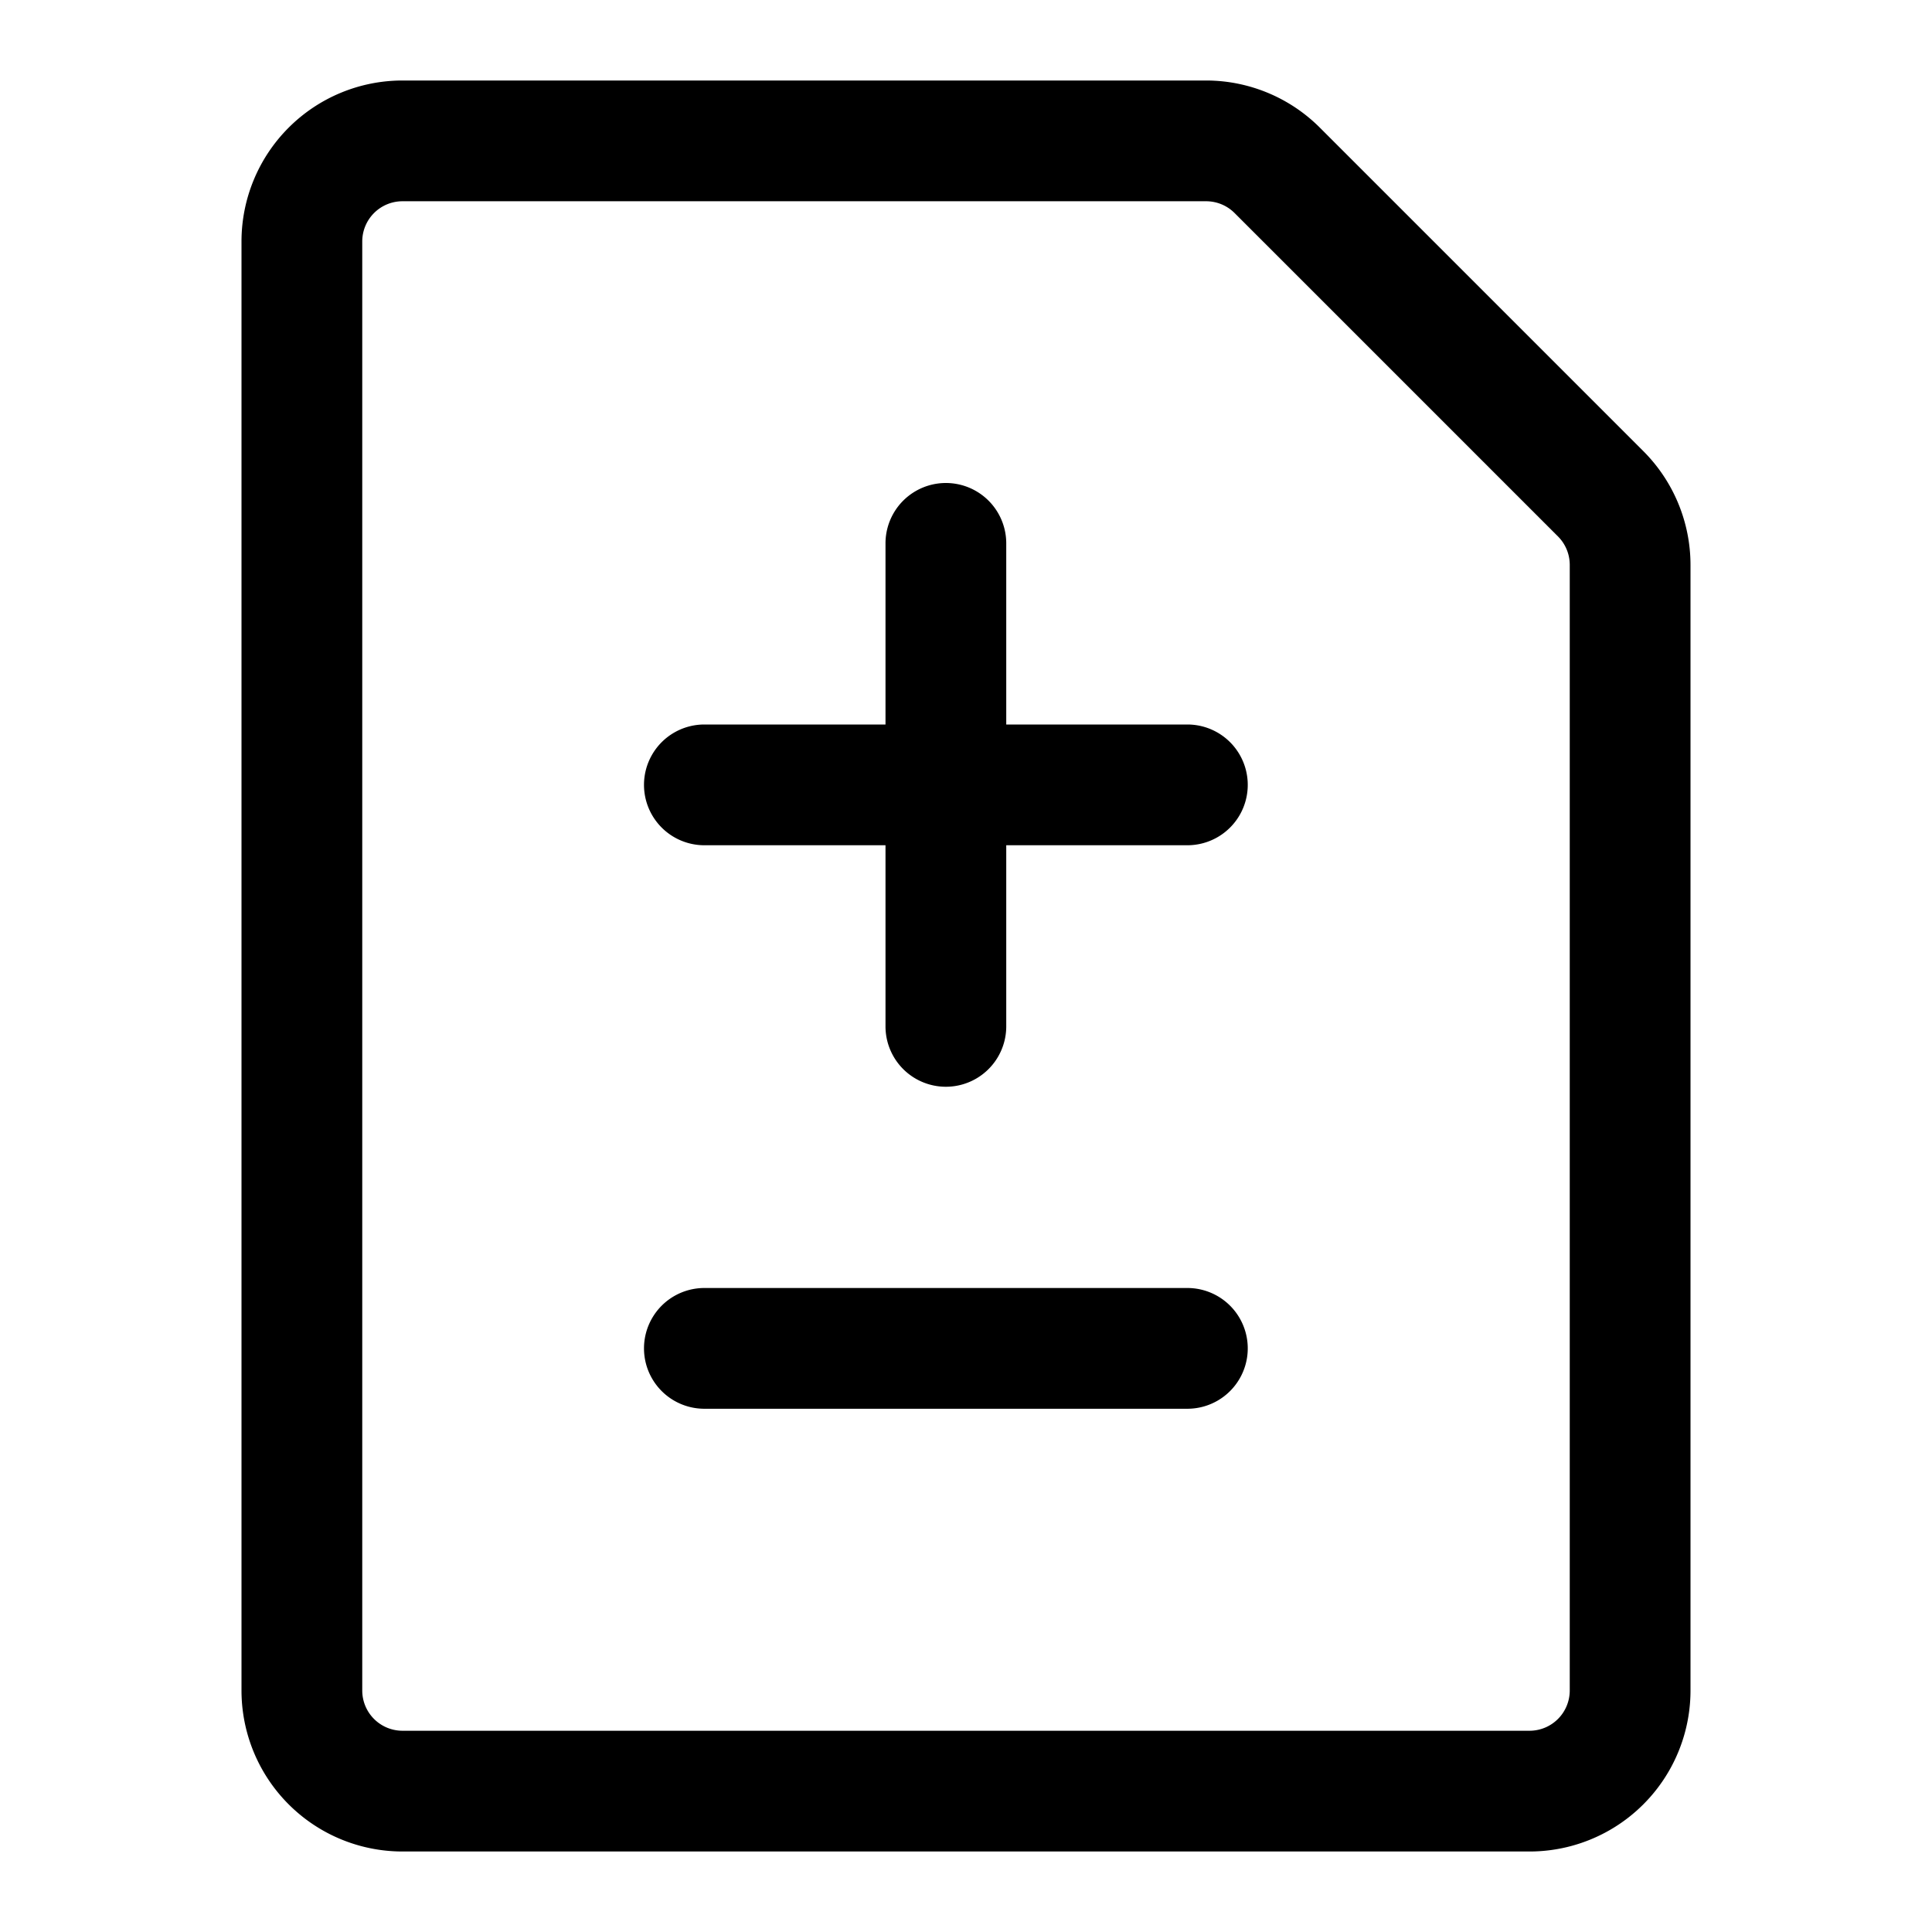 <svg xmlns="http://www.w3.org/2000/svg" width="24" height="24" viewBox="0 0 24 24"><path d="M12.5 6.75a.75.75 0 00-1.5 0V9H8.75a.75.75 0 000 1.5H11v2.25a.75.75 0 001.5 0V10.5h2.25a.75.75 0 000-1.5H12.5V6.75zM8.75 16a.75.75 0 000 1.5h6a.75.75 0 000-1.5h-6z"/><path fill-rule="evenodd" d="M5 1a2 2 0 00-2 2v18a2 2 0 002 2h14a2 2 0 002-2V7.018a2 2 0 00-.586-1.414l-4.018-4.018A2 2 0 0014.982 1H5zm-.5 2a.5.5 0 01.5-.5h9.982a.5.5 0 01.354.146l4.018 4.018a.5.5 0 01.146.354V21a.5.5 0 01-.5.5H5a.5.5 0 01-.5-.5V3z"/></svg>
